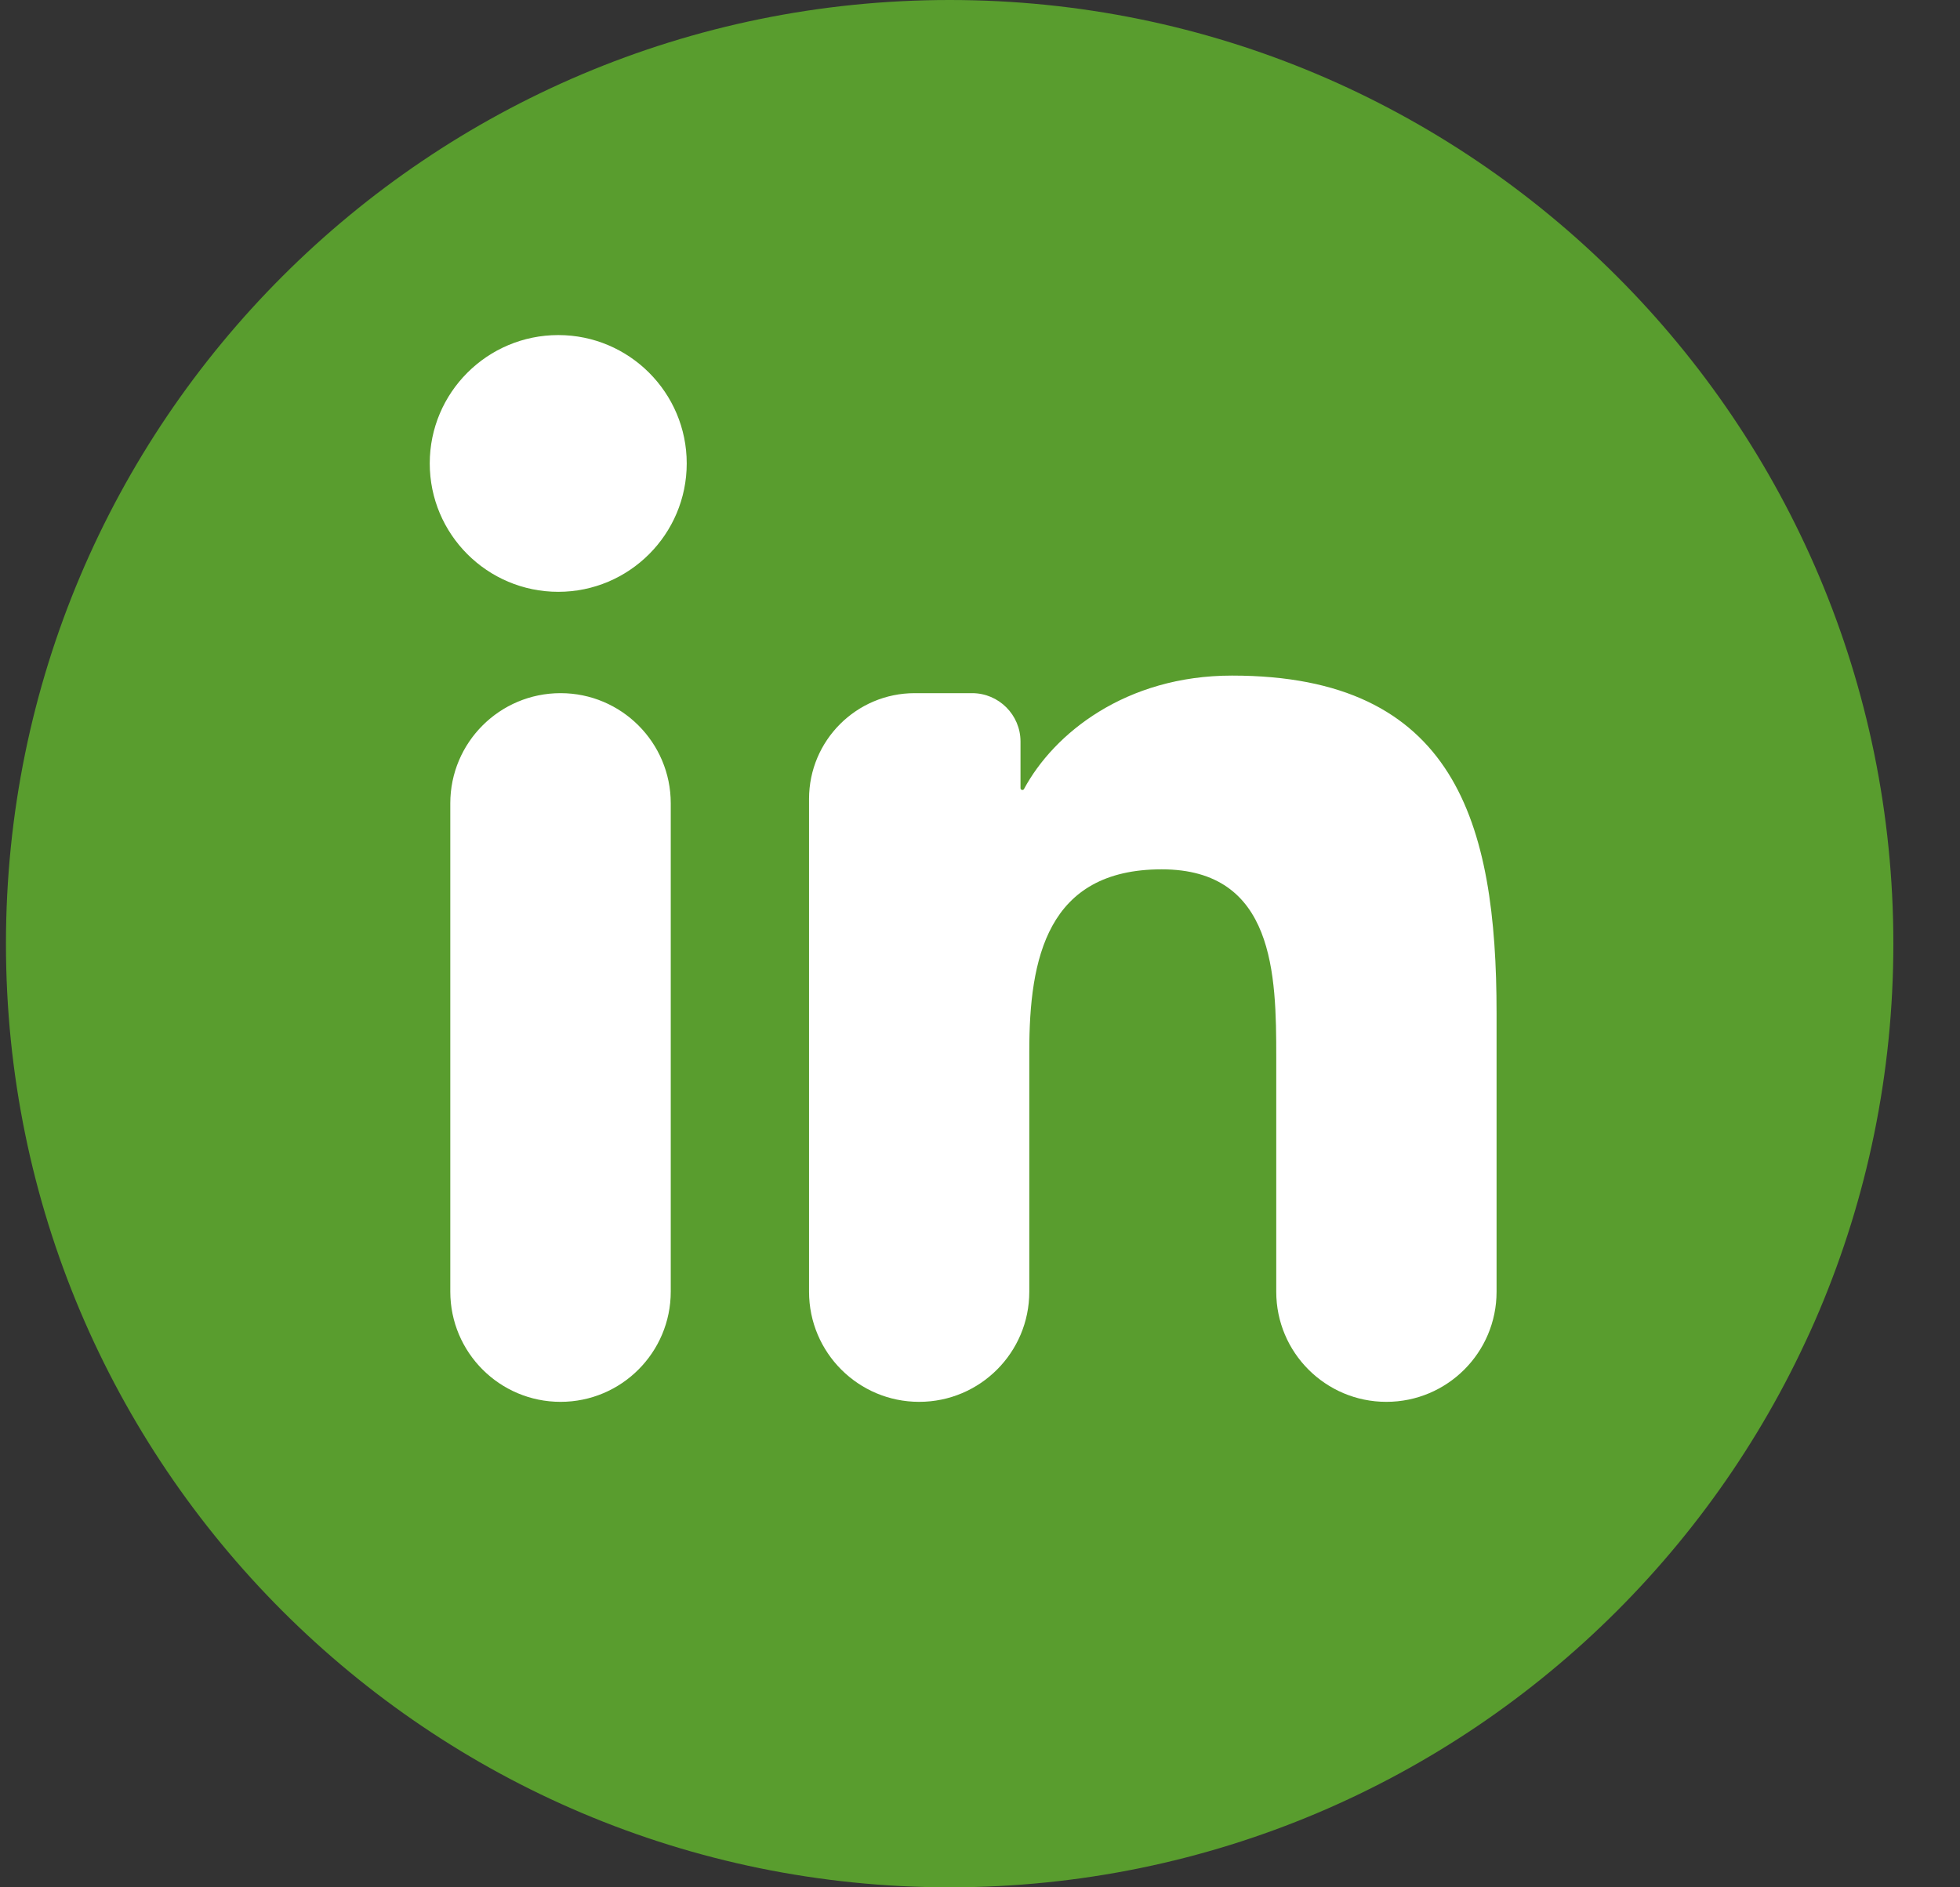 <svg width="27" height="26" viewBox="0 0 27 26" fill="none" xmlns="http://www.w3.org/2000/svg">
<rect x="0" y="0" width="27" height="26" fill="#333333" stroke="none"/>
<circle cx="13.082" cy="13" r="10.732" fill="white"/>
<path fill-rule="evenodd" clip-rule="evenodd" d="M13.082 26C20.262 26 26.082 20.18 26.082 13C26.082 5.82 20.262 0 13.082 0C5.902 0 0.082 5.82 0.082 13C0.082 20.18 5.902 26 13.082 26ZM7.722 19.312C8.56 19.312 9.24 18.632 9.24 17.793V11.067C9.24 10.229 8.56 9.549 7.722 9.549C6.883 9.549 6.203 10.229 6.203 11.067V17.793C6.203 18.632 6.883 19.312 7.722 19.312ZM7.691 8.153C6.712 8.153 5.92 7.36 5.92 6.384C5.92 5.408 6.713 4.616 7.691 4.616C8.667 4.616 9.46 5.409 9.46 6.384C9.46 7.36 8.667 8.153 7.691 8.153ZM19.098 19.312C19.936 19.312 20.616 18.633 20.616 17.795V13.958C20.616 11.329 20.047 9.307 16.972 9.307C15.504 9.307 14.516 10.107 14.106 10.87C14.102 10.878 14.093 10.883 14.084 10.883C14.069 10.883 14.058 10.872 14.058 10.858V10.216C14.058 9.848 13.759 9.549 13.391 9.549H12.601C11.797 9.549 11.145 10.202 11.145 11.006V17.795C11.145 18.633 11.824 19.312 12.662 19.312C13.5 19.312 14.179 18.633 14.179 17.795V14.482C14.179 13.209 14.422 11.976 16.003 11.976C17.56 11.976 17.581 13.432 17.581 14.565V17.795C17.581 18.633 18.26 19.312 19.098 19.312Z" fill="#599D2E"/>
</svg>
